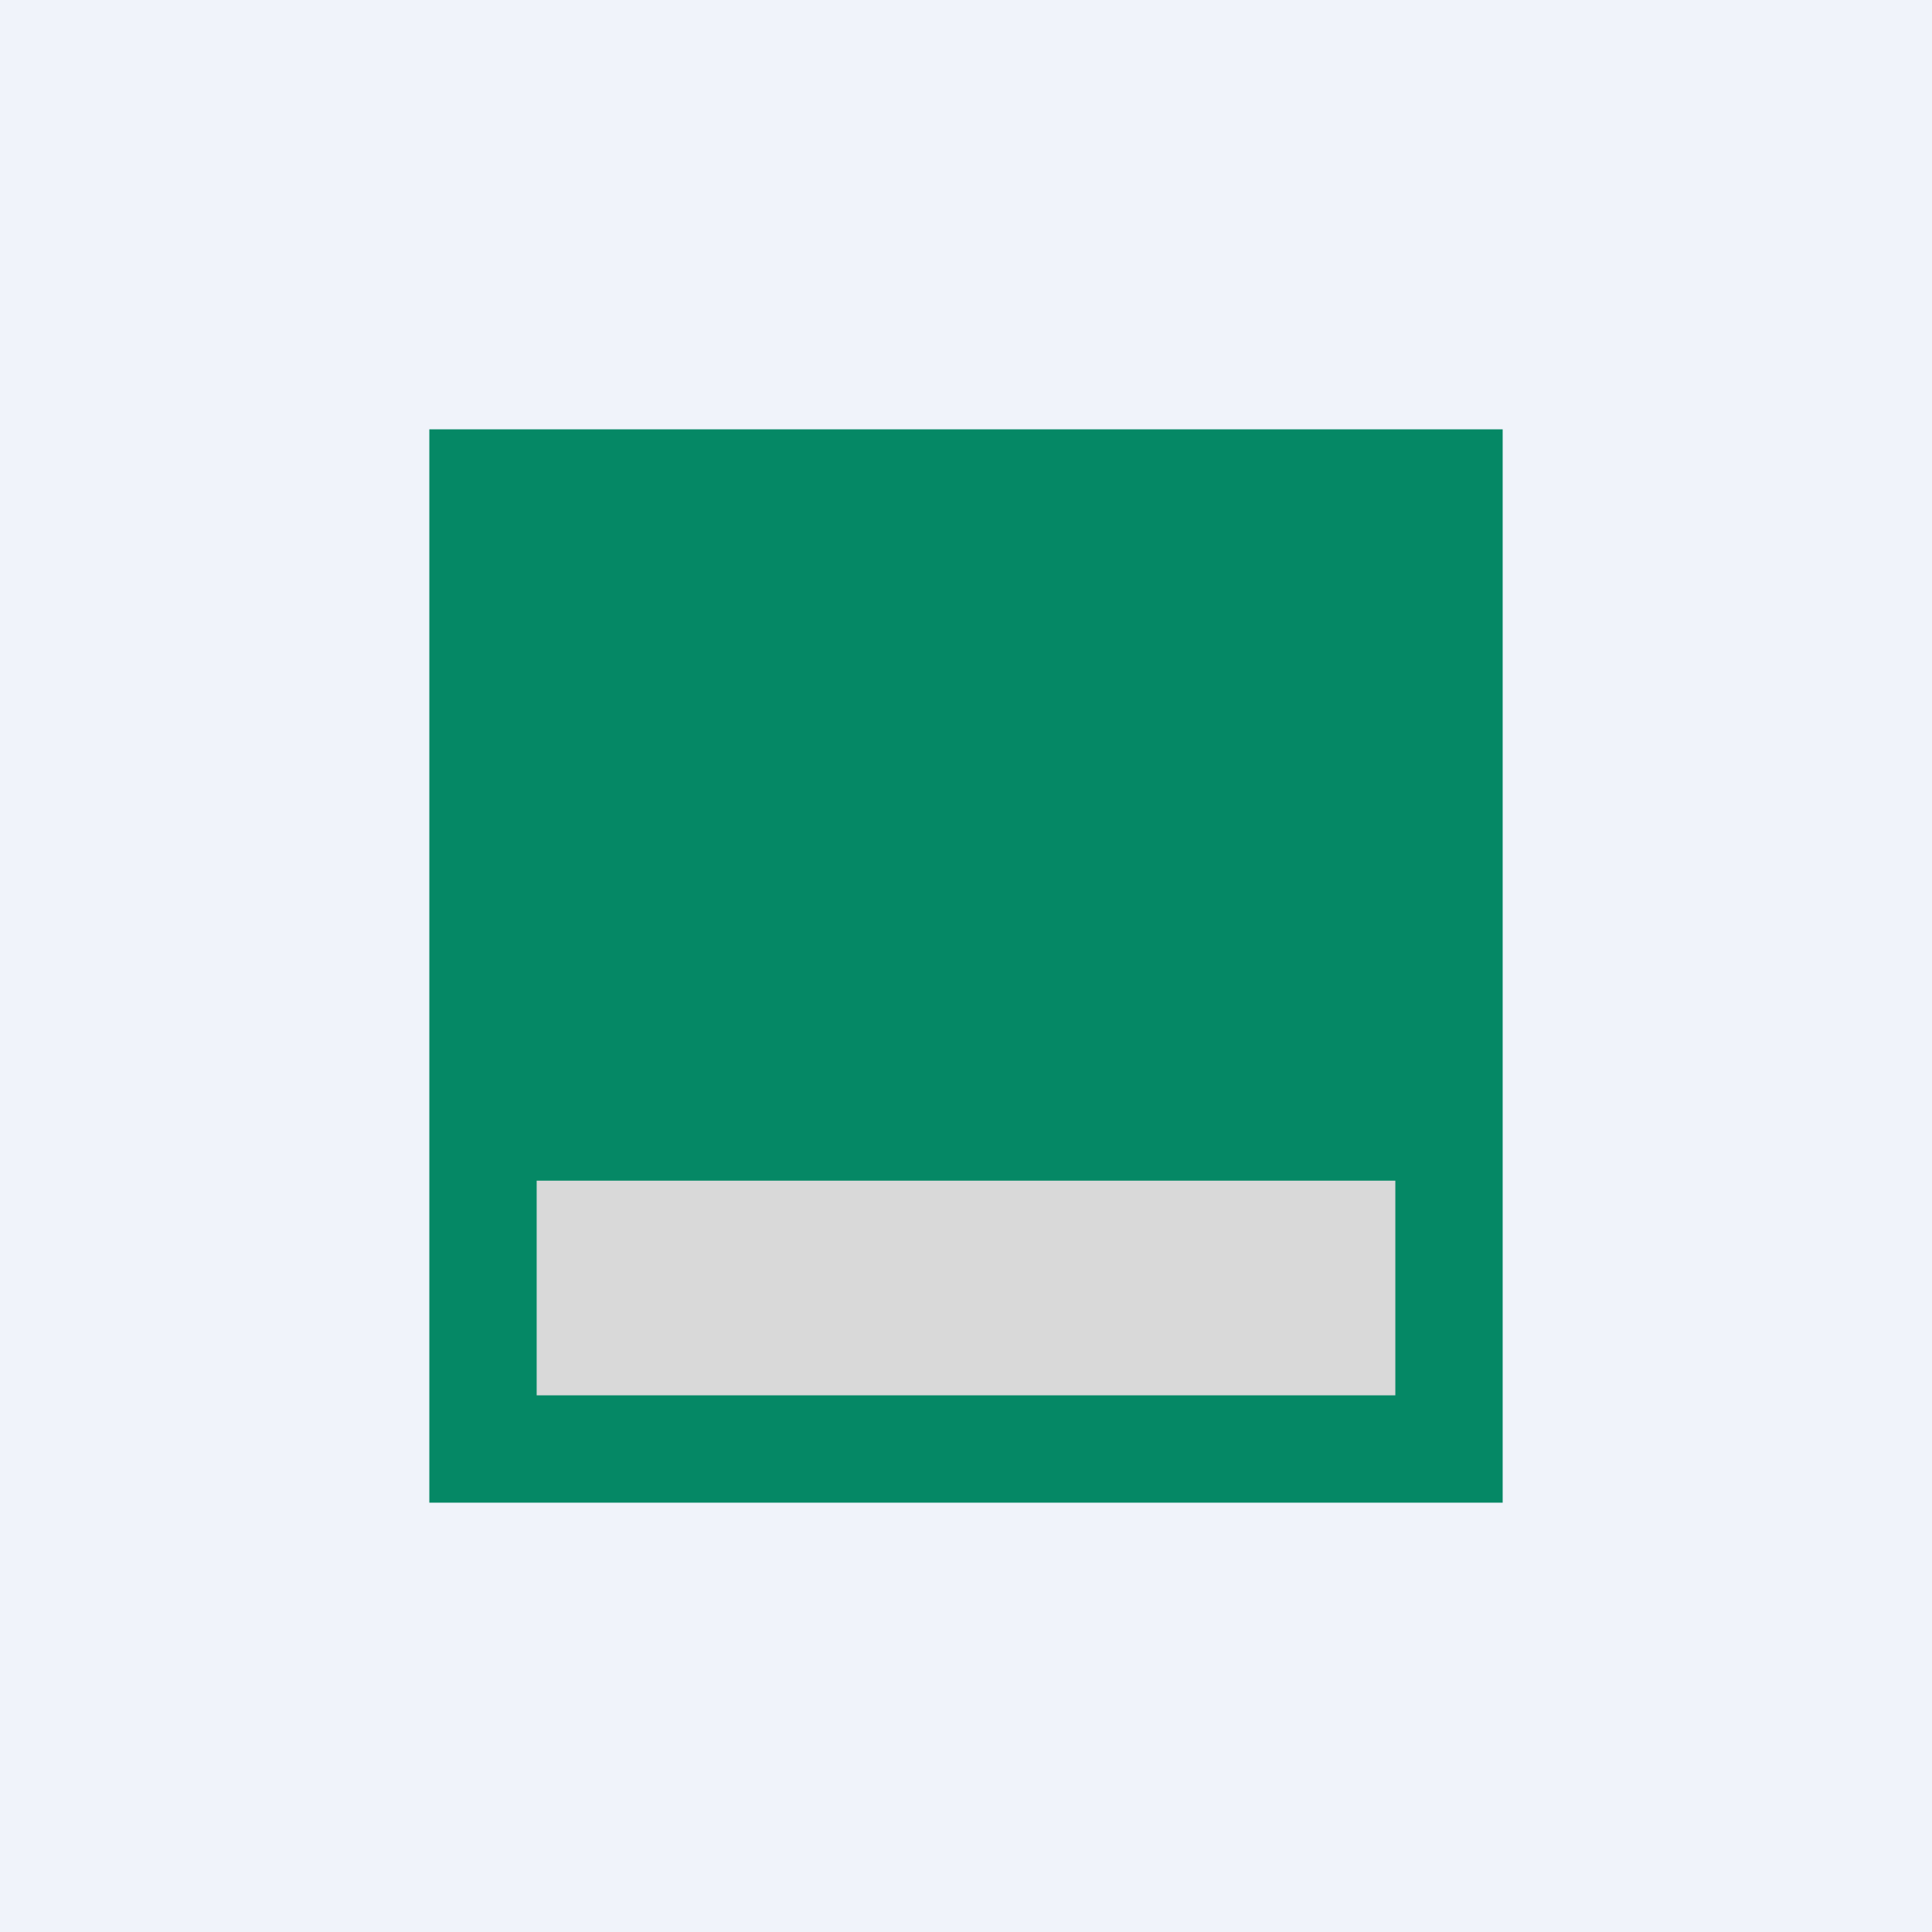 <!-- by TradingView --><svg width="18" height="18" viewBox="0 0 18 18" xmlns="http://www.w3.org/2000/svg"><path fill="#F0F3FA" d="M0 0h18v18H0z"/><path fill="#058865" d="M4 4h10v10H4z"/><path fill="#D9D9D9" d="M5 11h8v2H5z"/></svg>